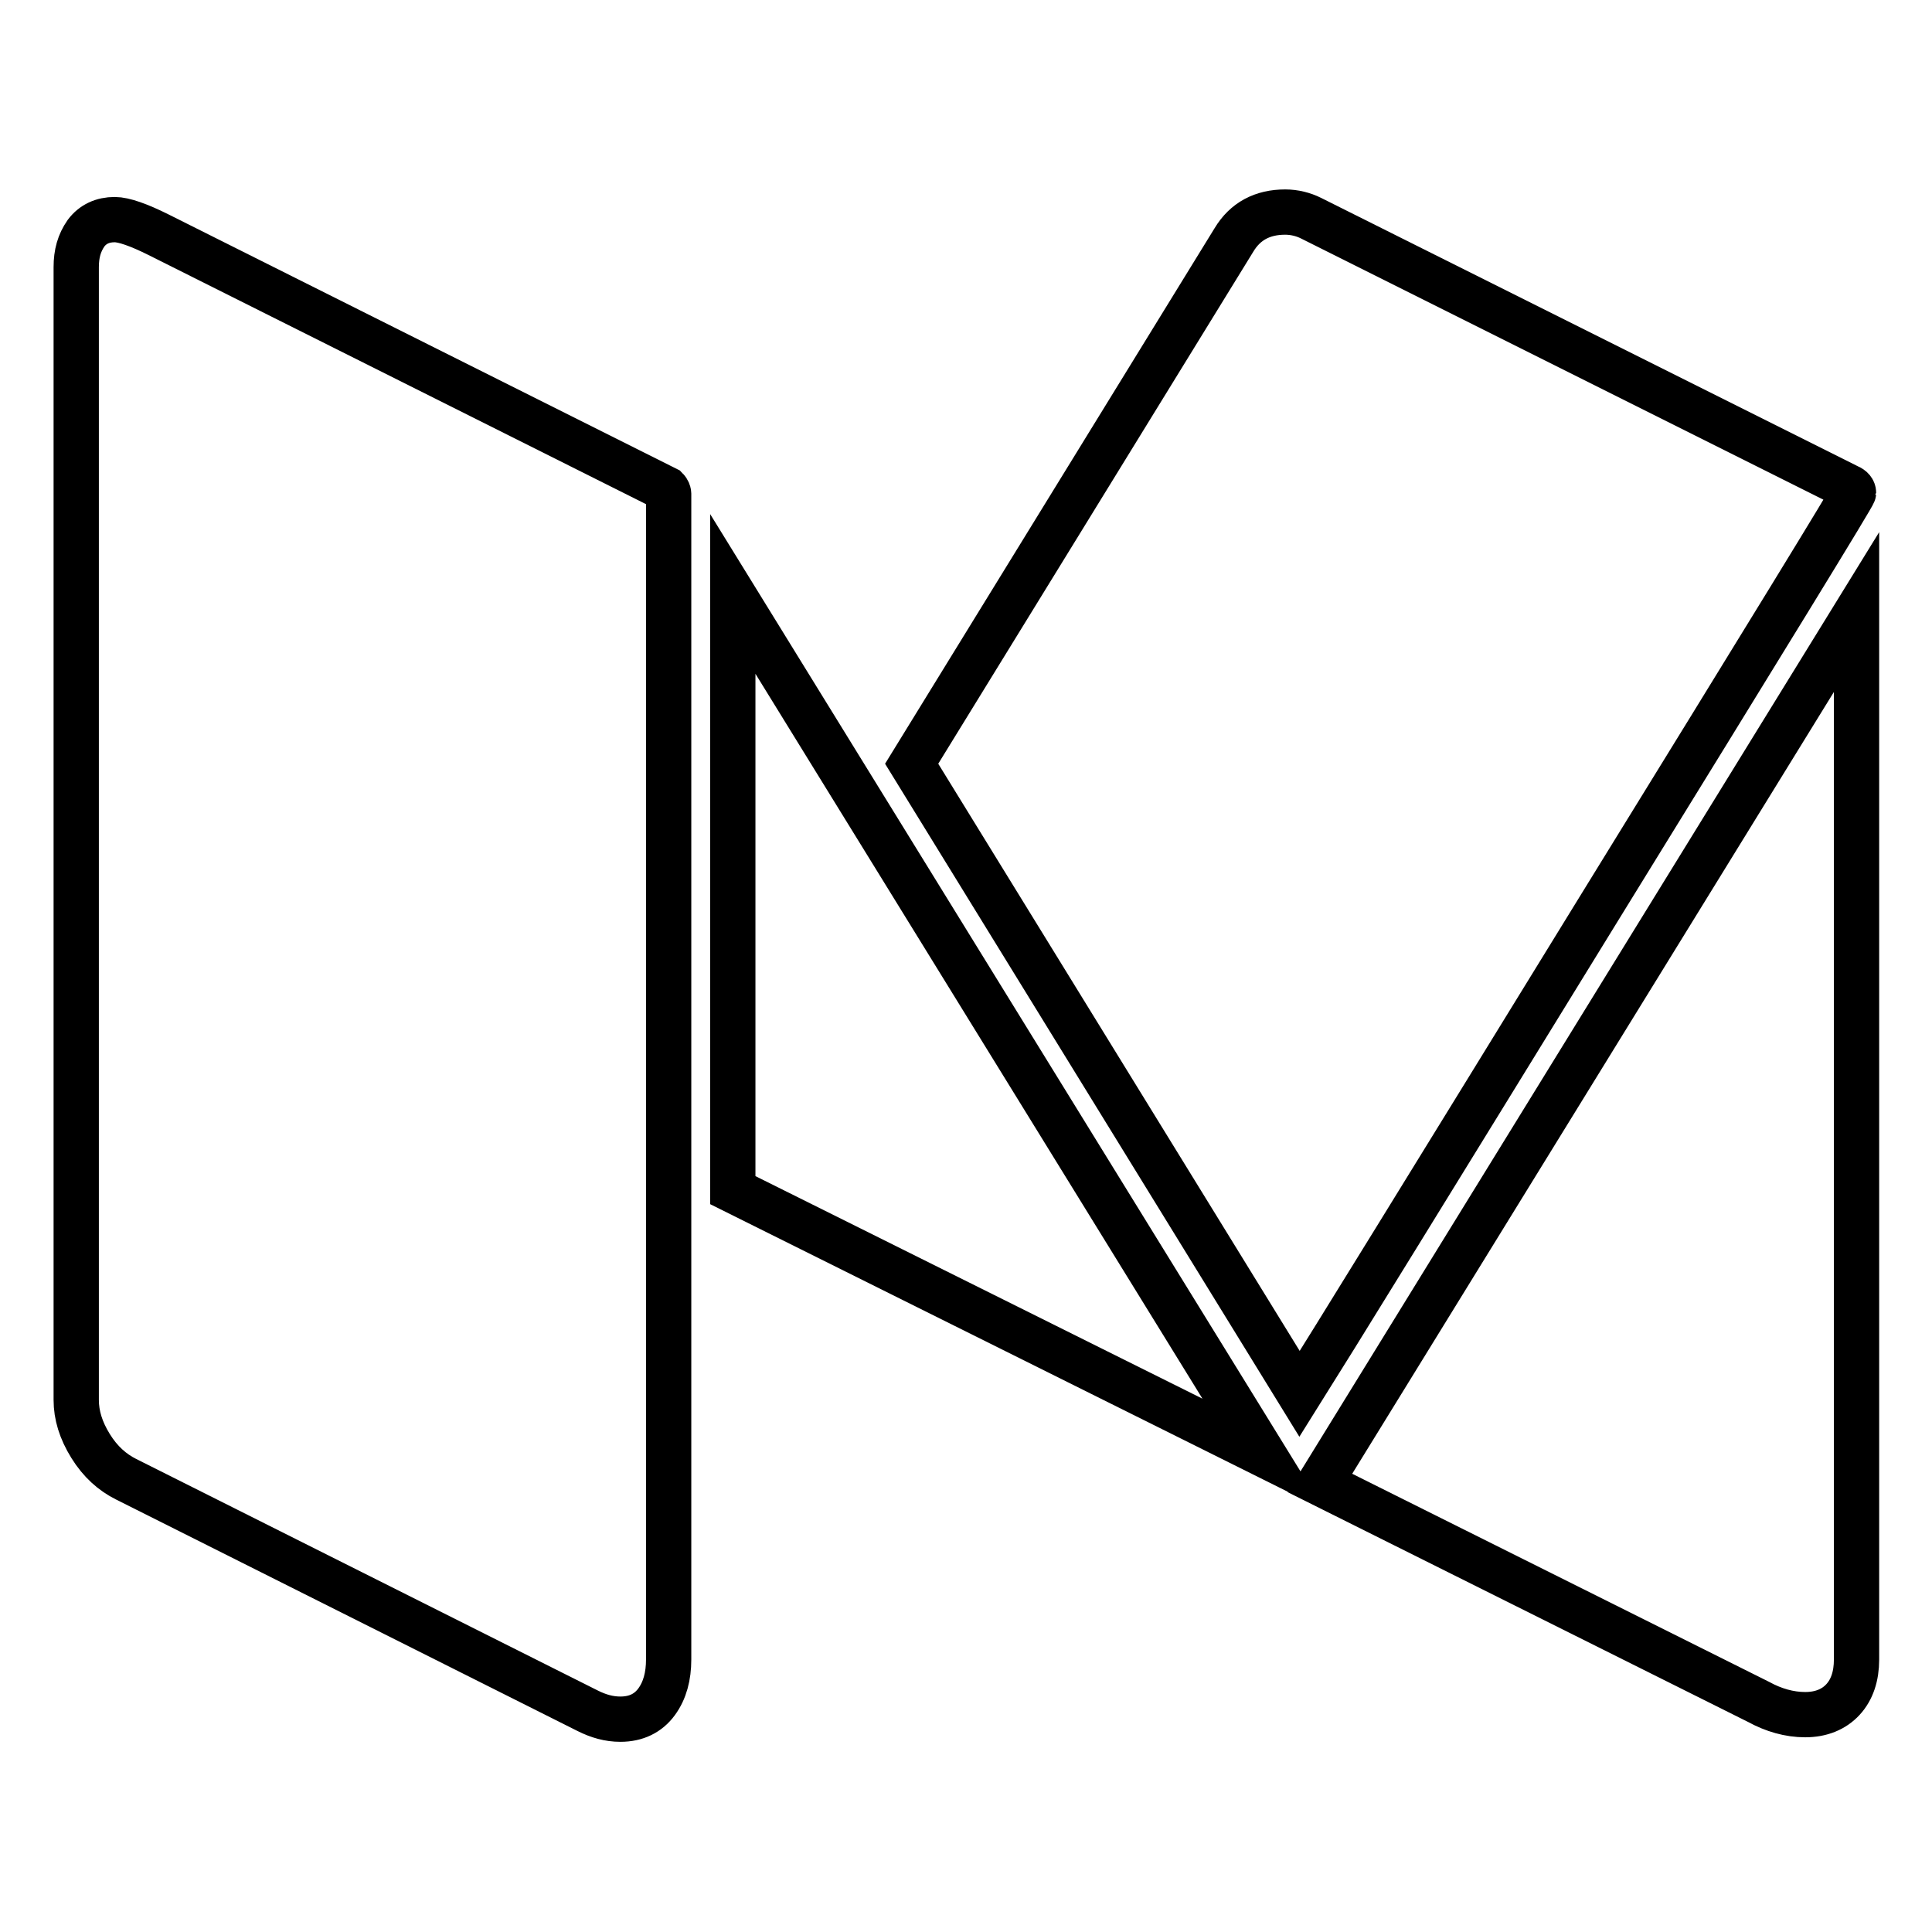 <?xml version="1.0" encoding="utf-8"?>
<!-- Svg Vector Icons : http://www.onlinewebfonts.com/icon -->
<!DOCTYPE svg PUBLIC "-//W3C//DTD SVG 1.1//EN" "http://www.w3.org/Graphics/SVG/1.1/DTD/svg11.dtd">
<svg version="1.1" xmlns="http://www.w3.org/2000/svg" xmlns:xlink="http://www.w3.org/1999/xlink" x="0px" y="0px" viewBox="0 0 256 256" enable-background="new 0 0 256 256" xml:space="preserve">
<g> <path stroke-width="6" fill-opacity="0" stroke="#000000"  d="M88.6,65.4v154.5c0,2.2-0.5,4.1-1.6,5.6s-2.7,2.3-4.8,2.3c-1.5,0-2.9-0.4-4.3-1.1l-61.2-30.7 c-1.8-0.9-3.4-2.3-4.7-4.4c-1.3-2.1-1.9-4.1-1.9-6.1V35.4c0-1.8,0.4-3.2,1.3-4.5c0.9-1.2,2.2-1.8,3.8-1.8c1.2,0,3.2,0.7,5.8,2 l67.3,33.7C88.5,65,88.6,65.3,88.6,65.4z M97.1,78.7l70.3,114l-70.3-35V78.7z M246,81.1v138.8c0,2.2-0.6,4-1.8,5.3s-2.9,2-5,2 s-4.2-0.6-6.2-1.7l-58.1-29L246,81.1z M245.6,65.3c0,0.3-11.3,18.7-33.8,55.2c-22.5,36.6-35.7,58-39.6,64.2l-51.4-83.5l42.7-69.4 c1.5-2.5,3.8-3.7,6.8-3.7c1.2,0,2.4,0.3,3.4,0.8l71.2,35.6C245.4,64.7,245.6,65,245.6,65.3z"/></g>
</svg>